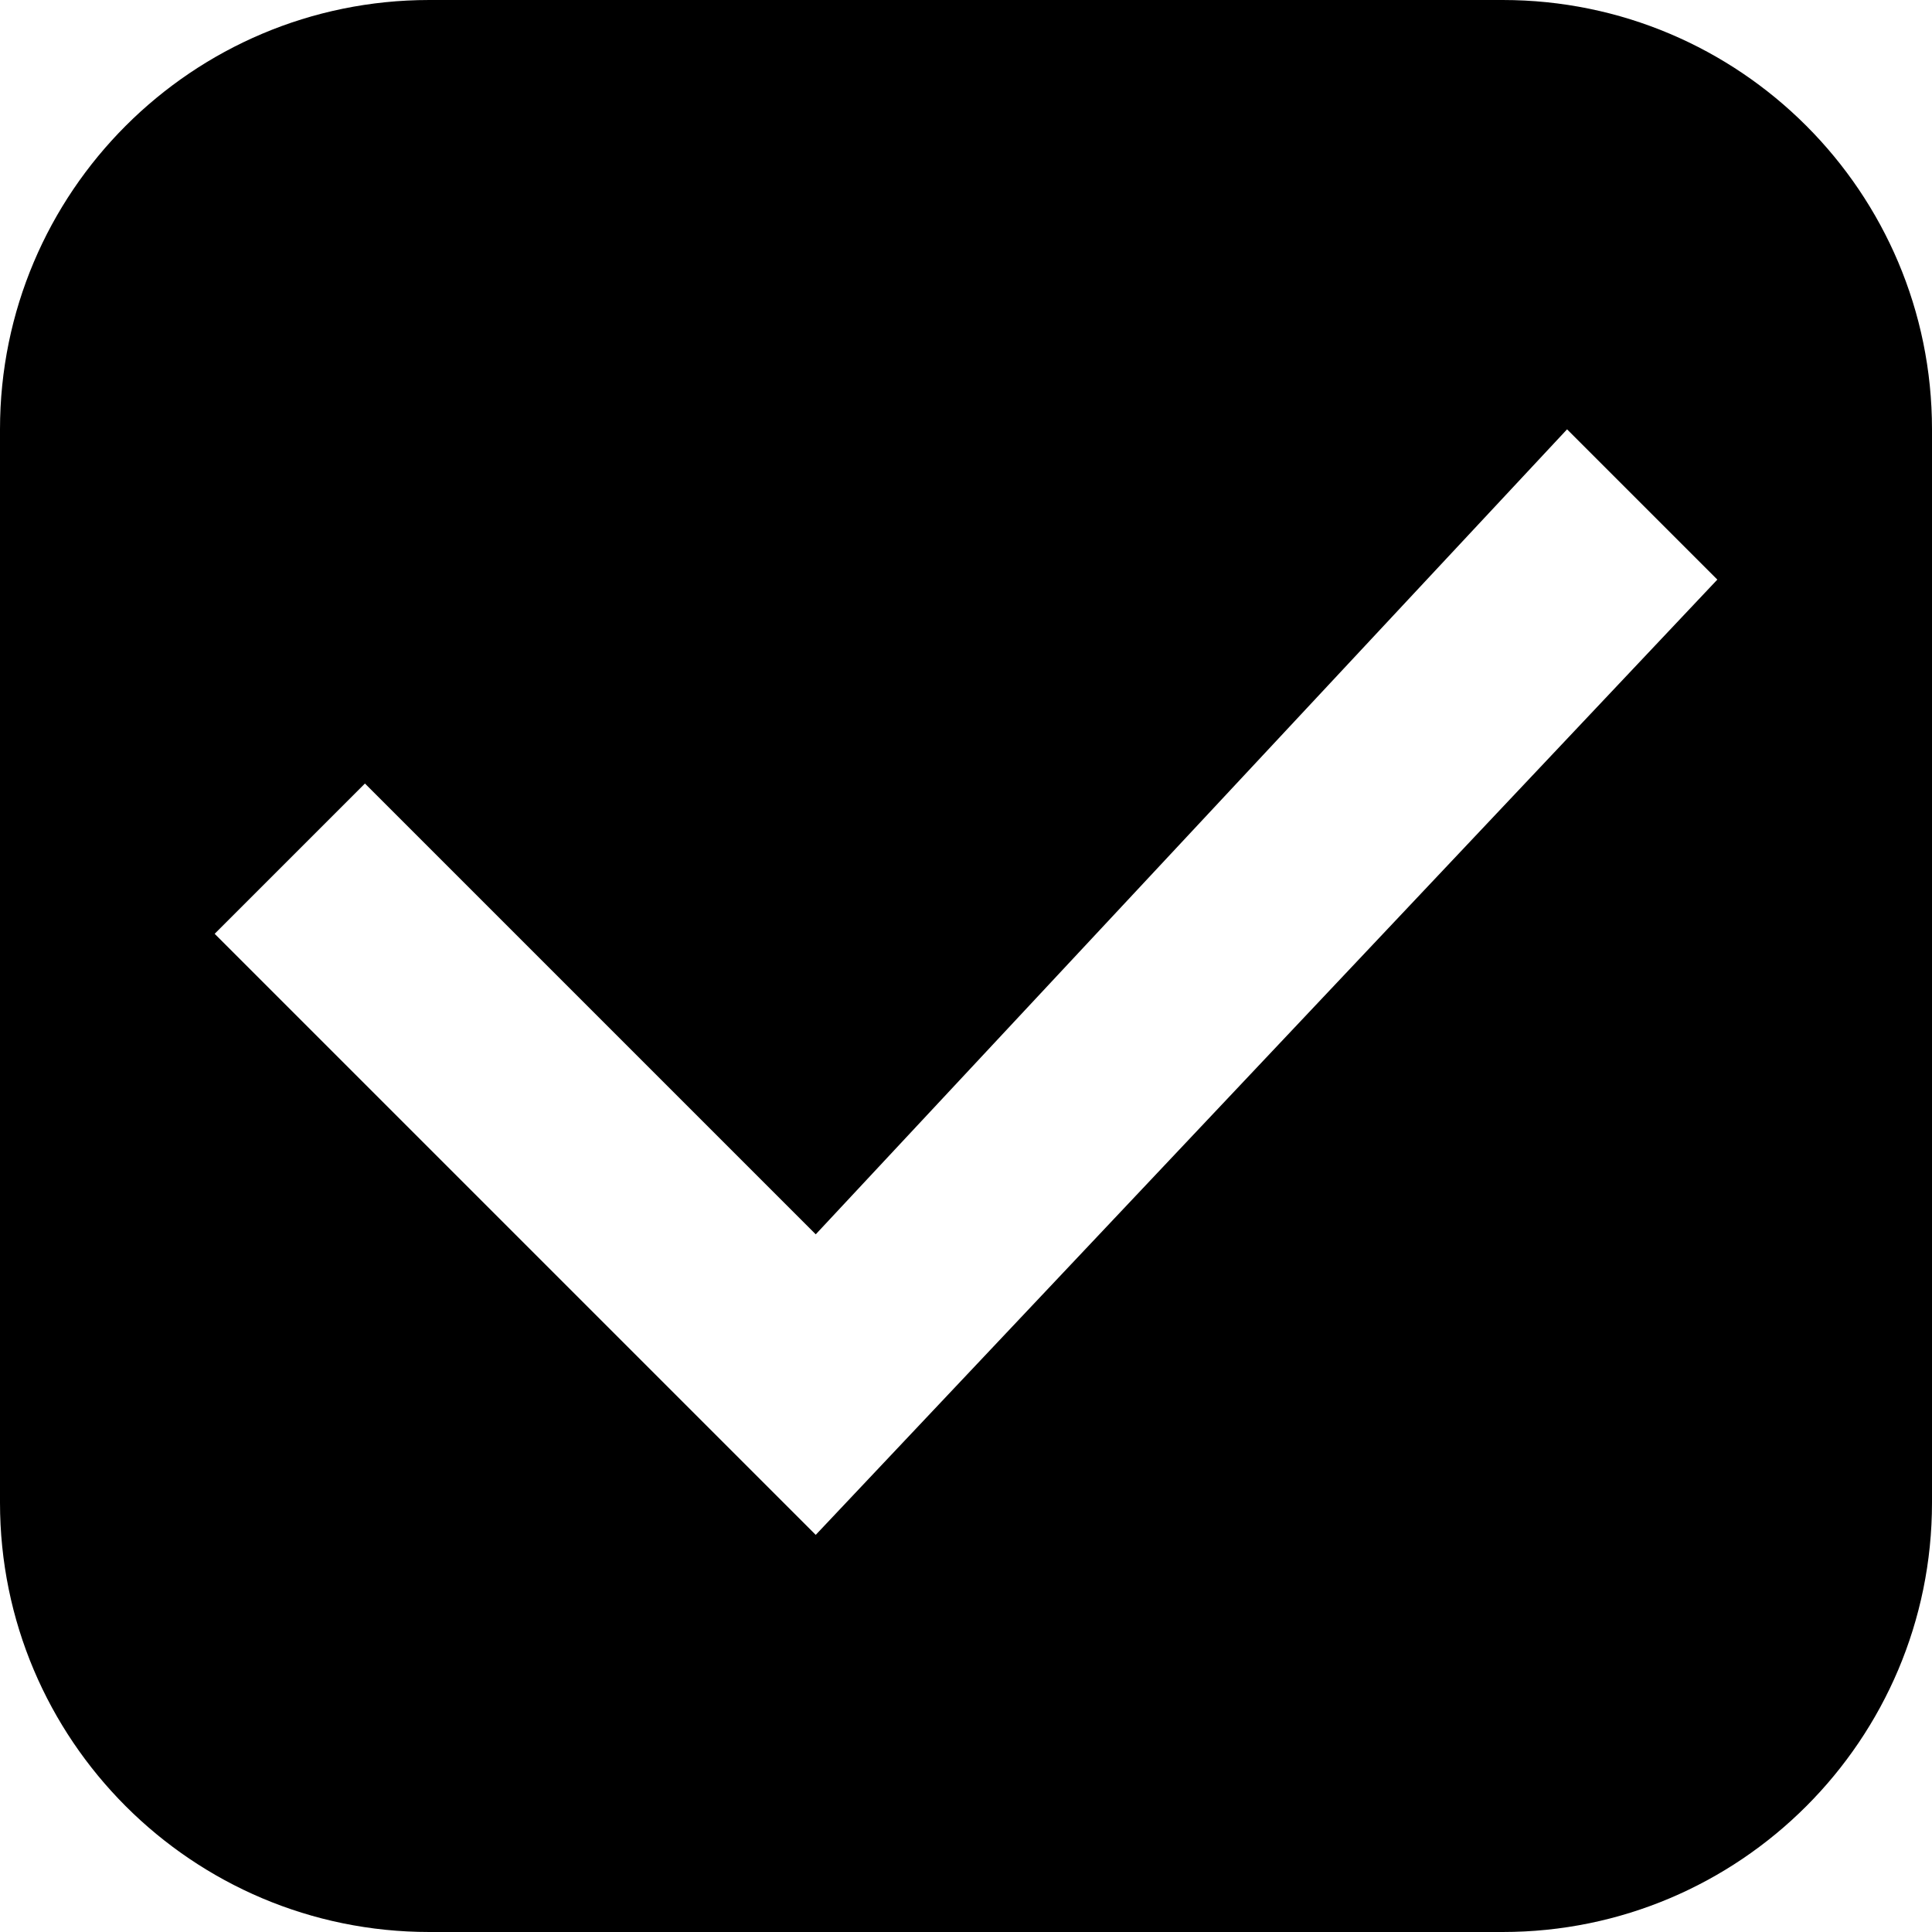 <svg width="18" height="18" viewBox="0 0 18 18" fill="none" xmlns="http://www.w3.org/2000/svg">
<path fill-rule="evenodd" clip-rule="evenodd" d="M4 0C1.791 0 0 1.791 0 4V14C0 16.209 1.791 18 4 18H14C16.209 18 18 16.209 18 14V4C18 1.791 16.209 0 14 0H4ZM3.4 7.3L7.6 11.5L14.6 4L16 5.4L7.6 14.3L2 8.7L3.4 7.3Z" fill="black"/>
</svg>
